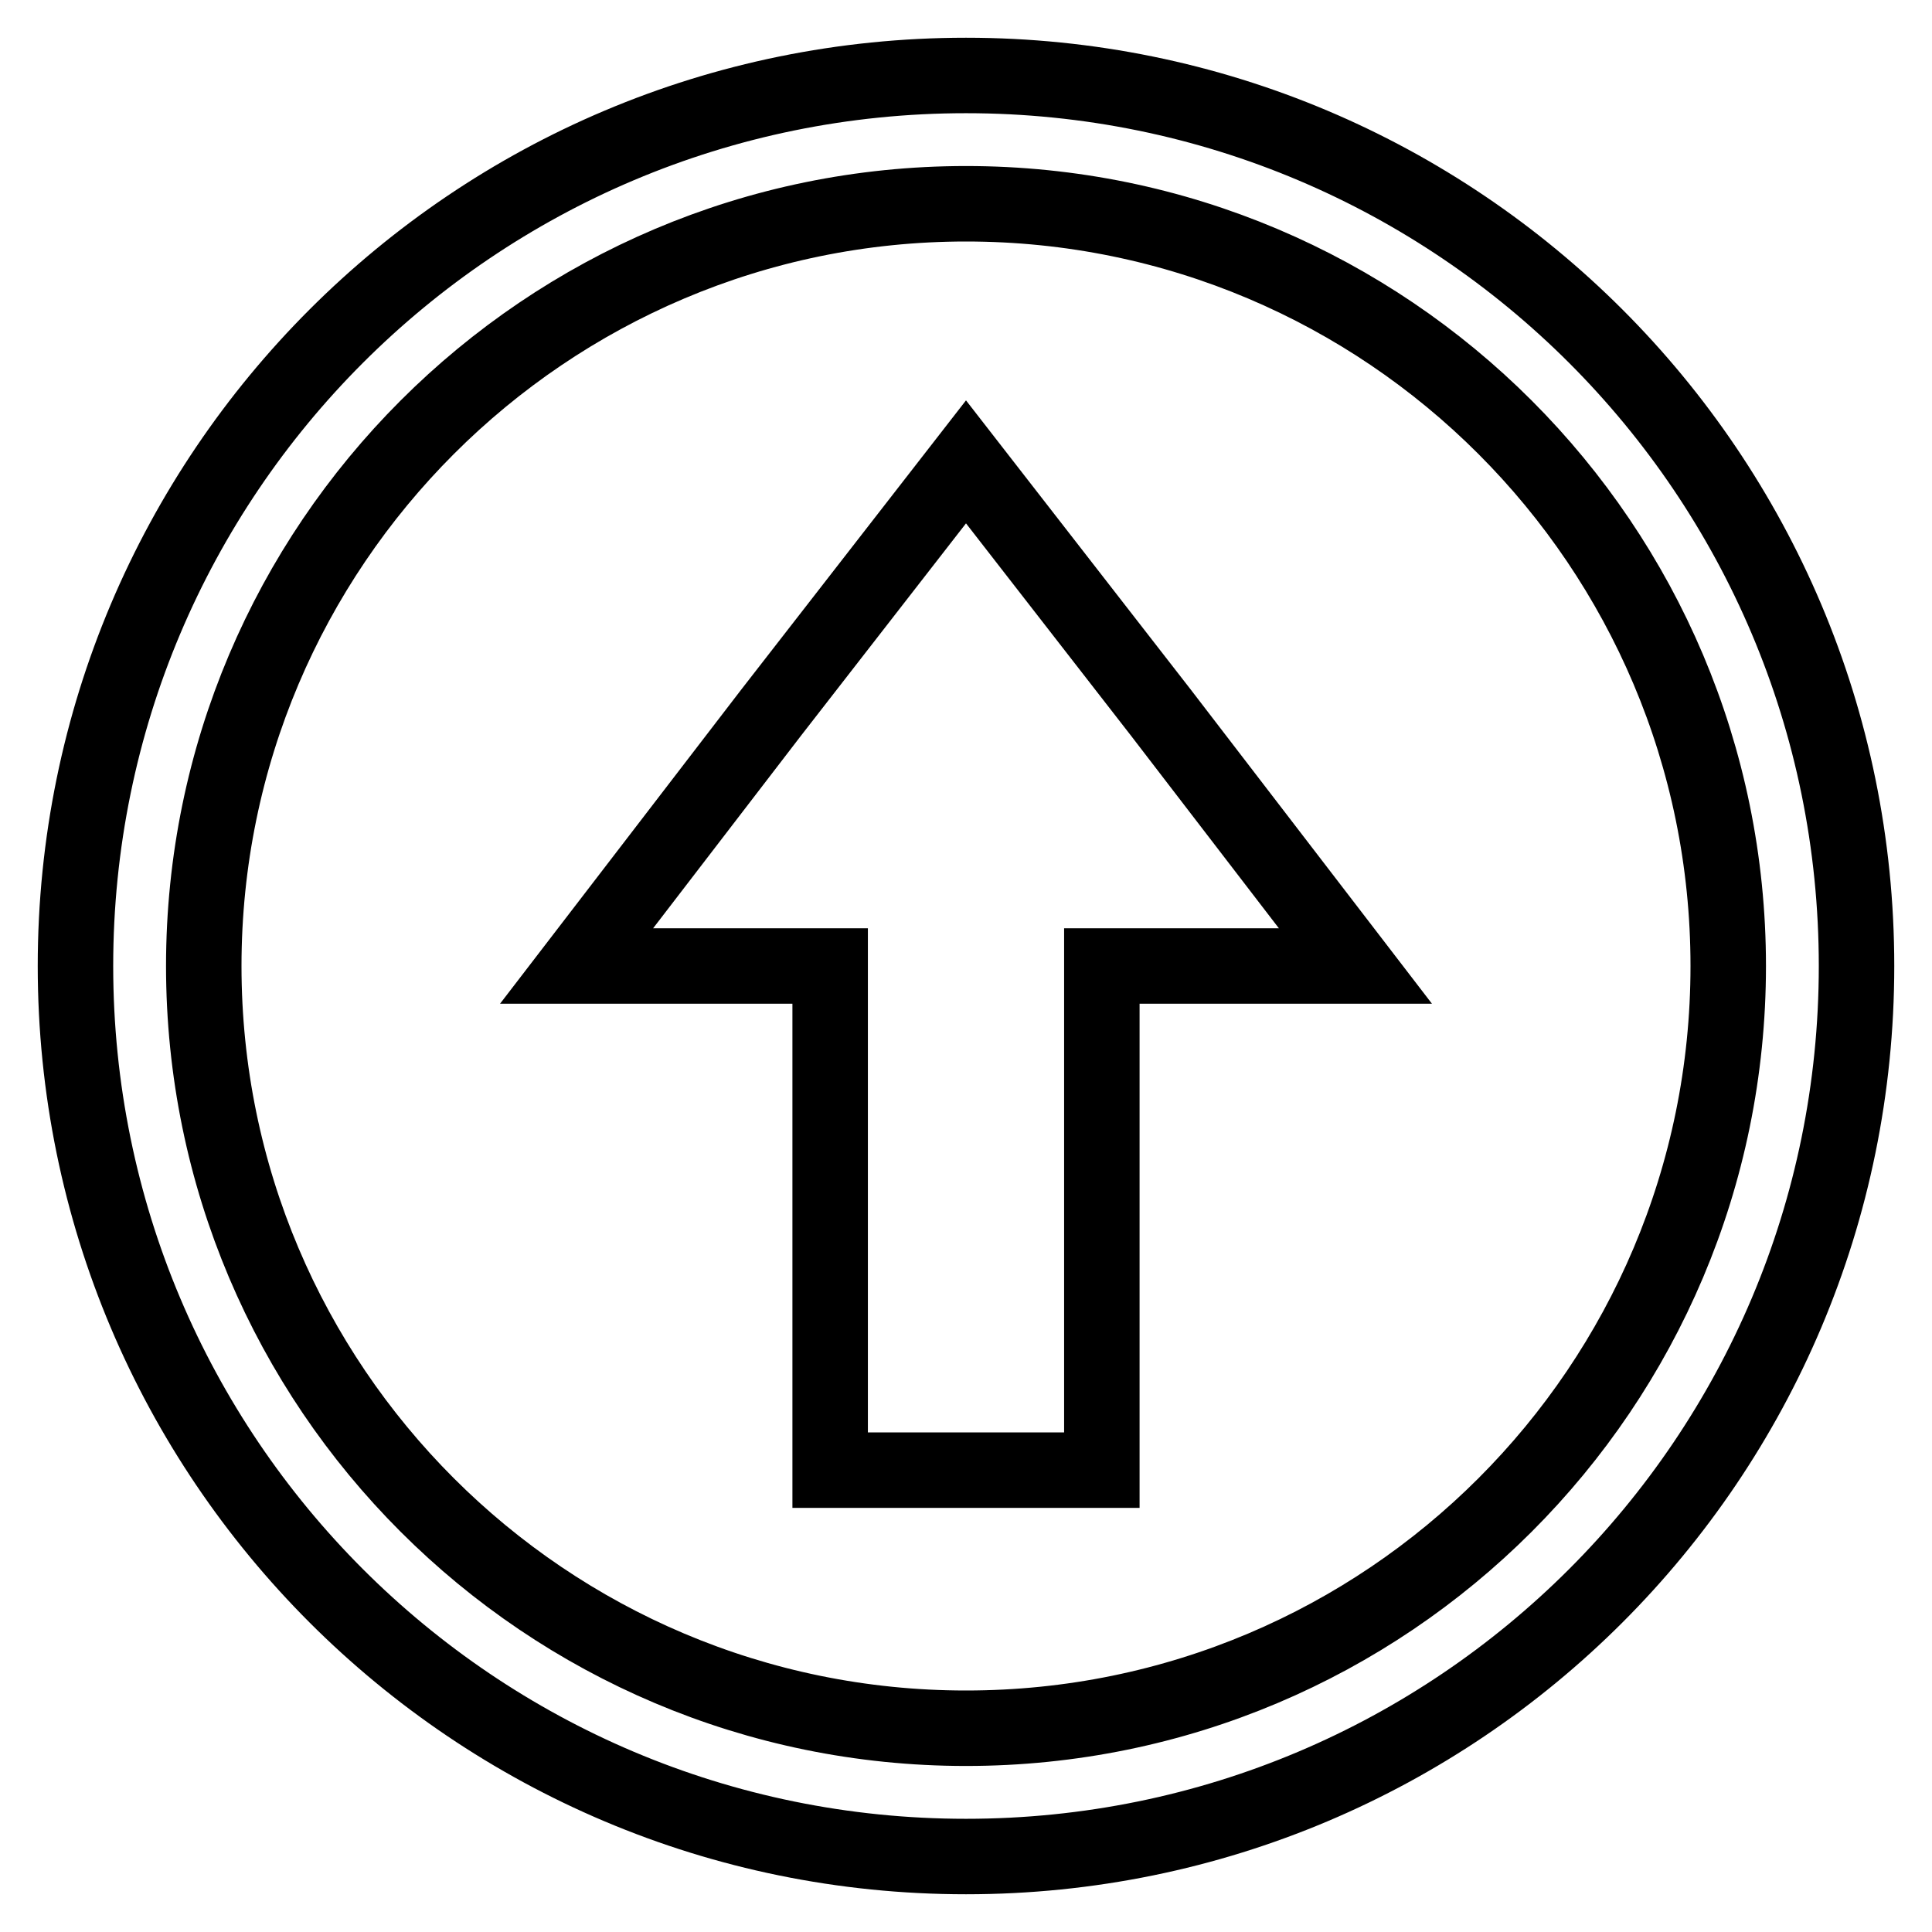 <?xml version="1.0" encoding="utf-8"?>
<!-- Svg Vector Icons : http://www.onlinewebfonts.com/icon -->
<!DOCTYPE svg PUBLIC "-//W3C//DTD SVG 1.1//EN" "http://www.w3.org/Graphics/SVG/1.1/DTD/svg11.dtd">
<svg version="1.1" xmlns="http://www.w3.org/2000/svg" xmlns:xlink="http://www.w3.org/1999/xlink" x="0px" y="0px" viewBox="0 0 256 256" enable-background="new 0 0 256 256" xml:space="preserve">
<g><g><path stroke-width="10" fill-opacity="0" stroke="#000000"  d="M128,246c-65.2,0-118-52.8-118-118C10,62.8,62.8,10,128,10c65.2,0,118,52.8,118,118C246,193.2,193.2,246,128,246L128,246z M128,229c55.8,0,101-45.2,101-101c0-55.7-45.2-101-101-101C72.3,27,27,72.3,27,128C27,183.8,72.3,229,128,229L128,229z M128,61.2l25.8,33.2l25.8,33.6H146v66.8h-36V128H76.4l25.8-33.6L128,61.2L128,61.2z"/></g></g>
</svg>
